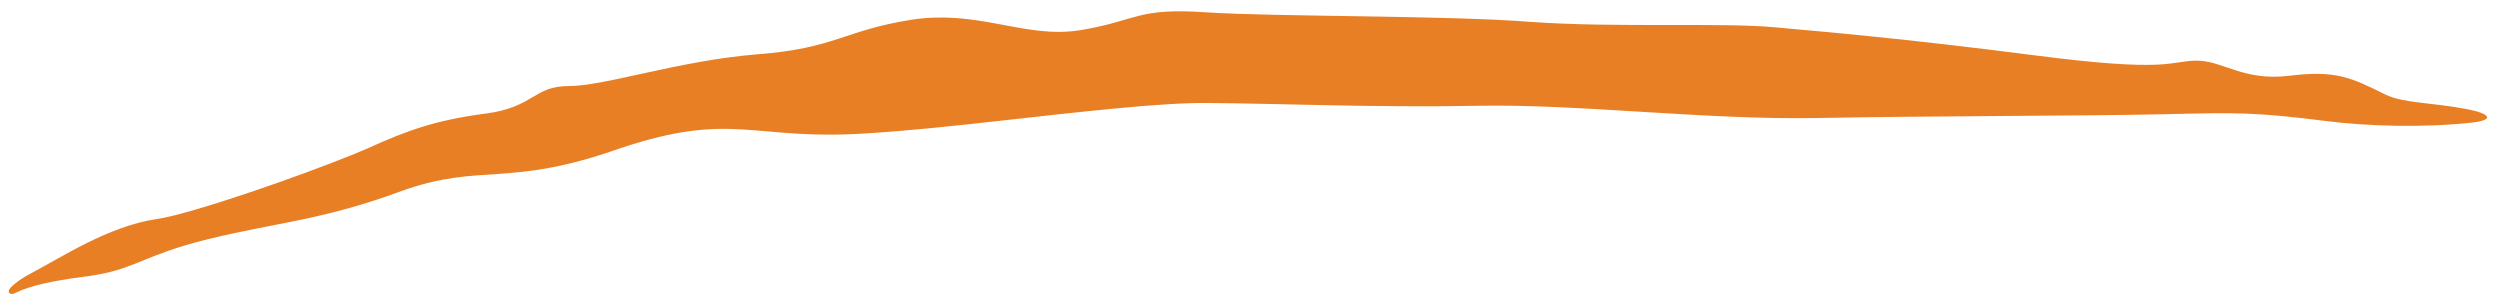 <svg xmlns="http://www.w3.org/2000/svg" width="136" height="16" viewBox="0 0 136 16" fill="none"><path d="M58.832 1.631C57.185 1.912 55.7 1.559 54.092 1.264C52.733 1.019 51.292 0.815 49.613 1.069C45.907 1.65 45.467 2.626 41.216 2.952C36.961 3.293 32.875 4.687 30.949 4.681C29.009 4.678 29.051 5.847 26.382 6.184C23.708 6.537 22.15 7.093 19.996 8.073C18.052 8.927 12.457 10.97 9.455 11.725C9.081 11.817 8.778 11.876 8.487 11.922C5.874 12.318 3.321 14.015 1.707 14.856C1.205 15.12 0.815 15.392 0.568 15.658C0.464 15.769 0.456 15.87 0.499 15.93C0.5 15.93 0.5 15.93 0.5 15.93C0.554 16.005 0.687 16.017 0.837 15.937C1.579 15.552 2.893 15.272 4.469 15.067C7.028 14.755 7.422 14.151 10.008 13.367C10.384 13.253 10.829 13.129 11.325 13.008C15.156 12.076 17.55 11.98 21.868 10.382C26.21 8.837 27.609 10.239 33.736 8.066C39.957 5.99 40.914 7.697 47.291 7.245C49.547 7.105 51.999 6.837 54.412 6.57C58.828 6.077 63.139 5.582 65.662 5.602C69.558 5.629 74.797 5.859 80.34 5.756C85.892 5.646 92.708 6.528 98.848 6.42C104.991 6.303 113.689 6.309 117.716 6.214C121.742 6.118 122.726 6.103 126.563 6.588C128.769 6.866 131.829 6.959 134.439 6.673C135.752 6.528 135.481 6.181 134.186 5.934C132.293 5.572 130.714 5.616 129.759 5.14C127.849 4.188 127.034 3.817 124.52 4.122C122.004 4.428 120.906 3.271 119.45 3.299C117.993 3.33 117.976 3.956 110.642 3.005C103.304 2.062 99.258 1.734 96.468 1.478C93.673 1.221 87.814 1.518 83.248 1.189C78.69 0.831 69.381 0.916 65.616 0.671C61.844 0.406 61.858 1.125 58.832 1.631Z" fill="#E97F24"></path></svg>